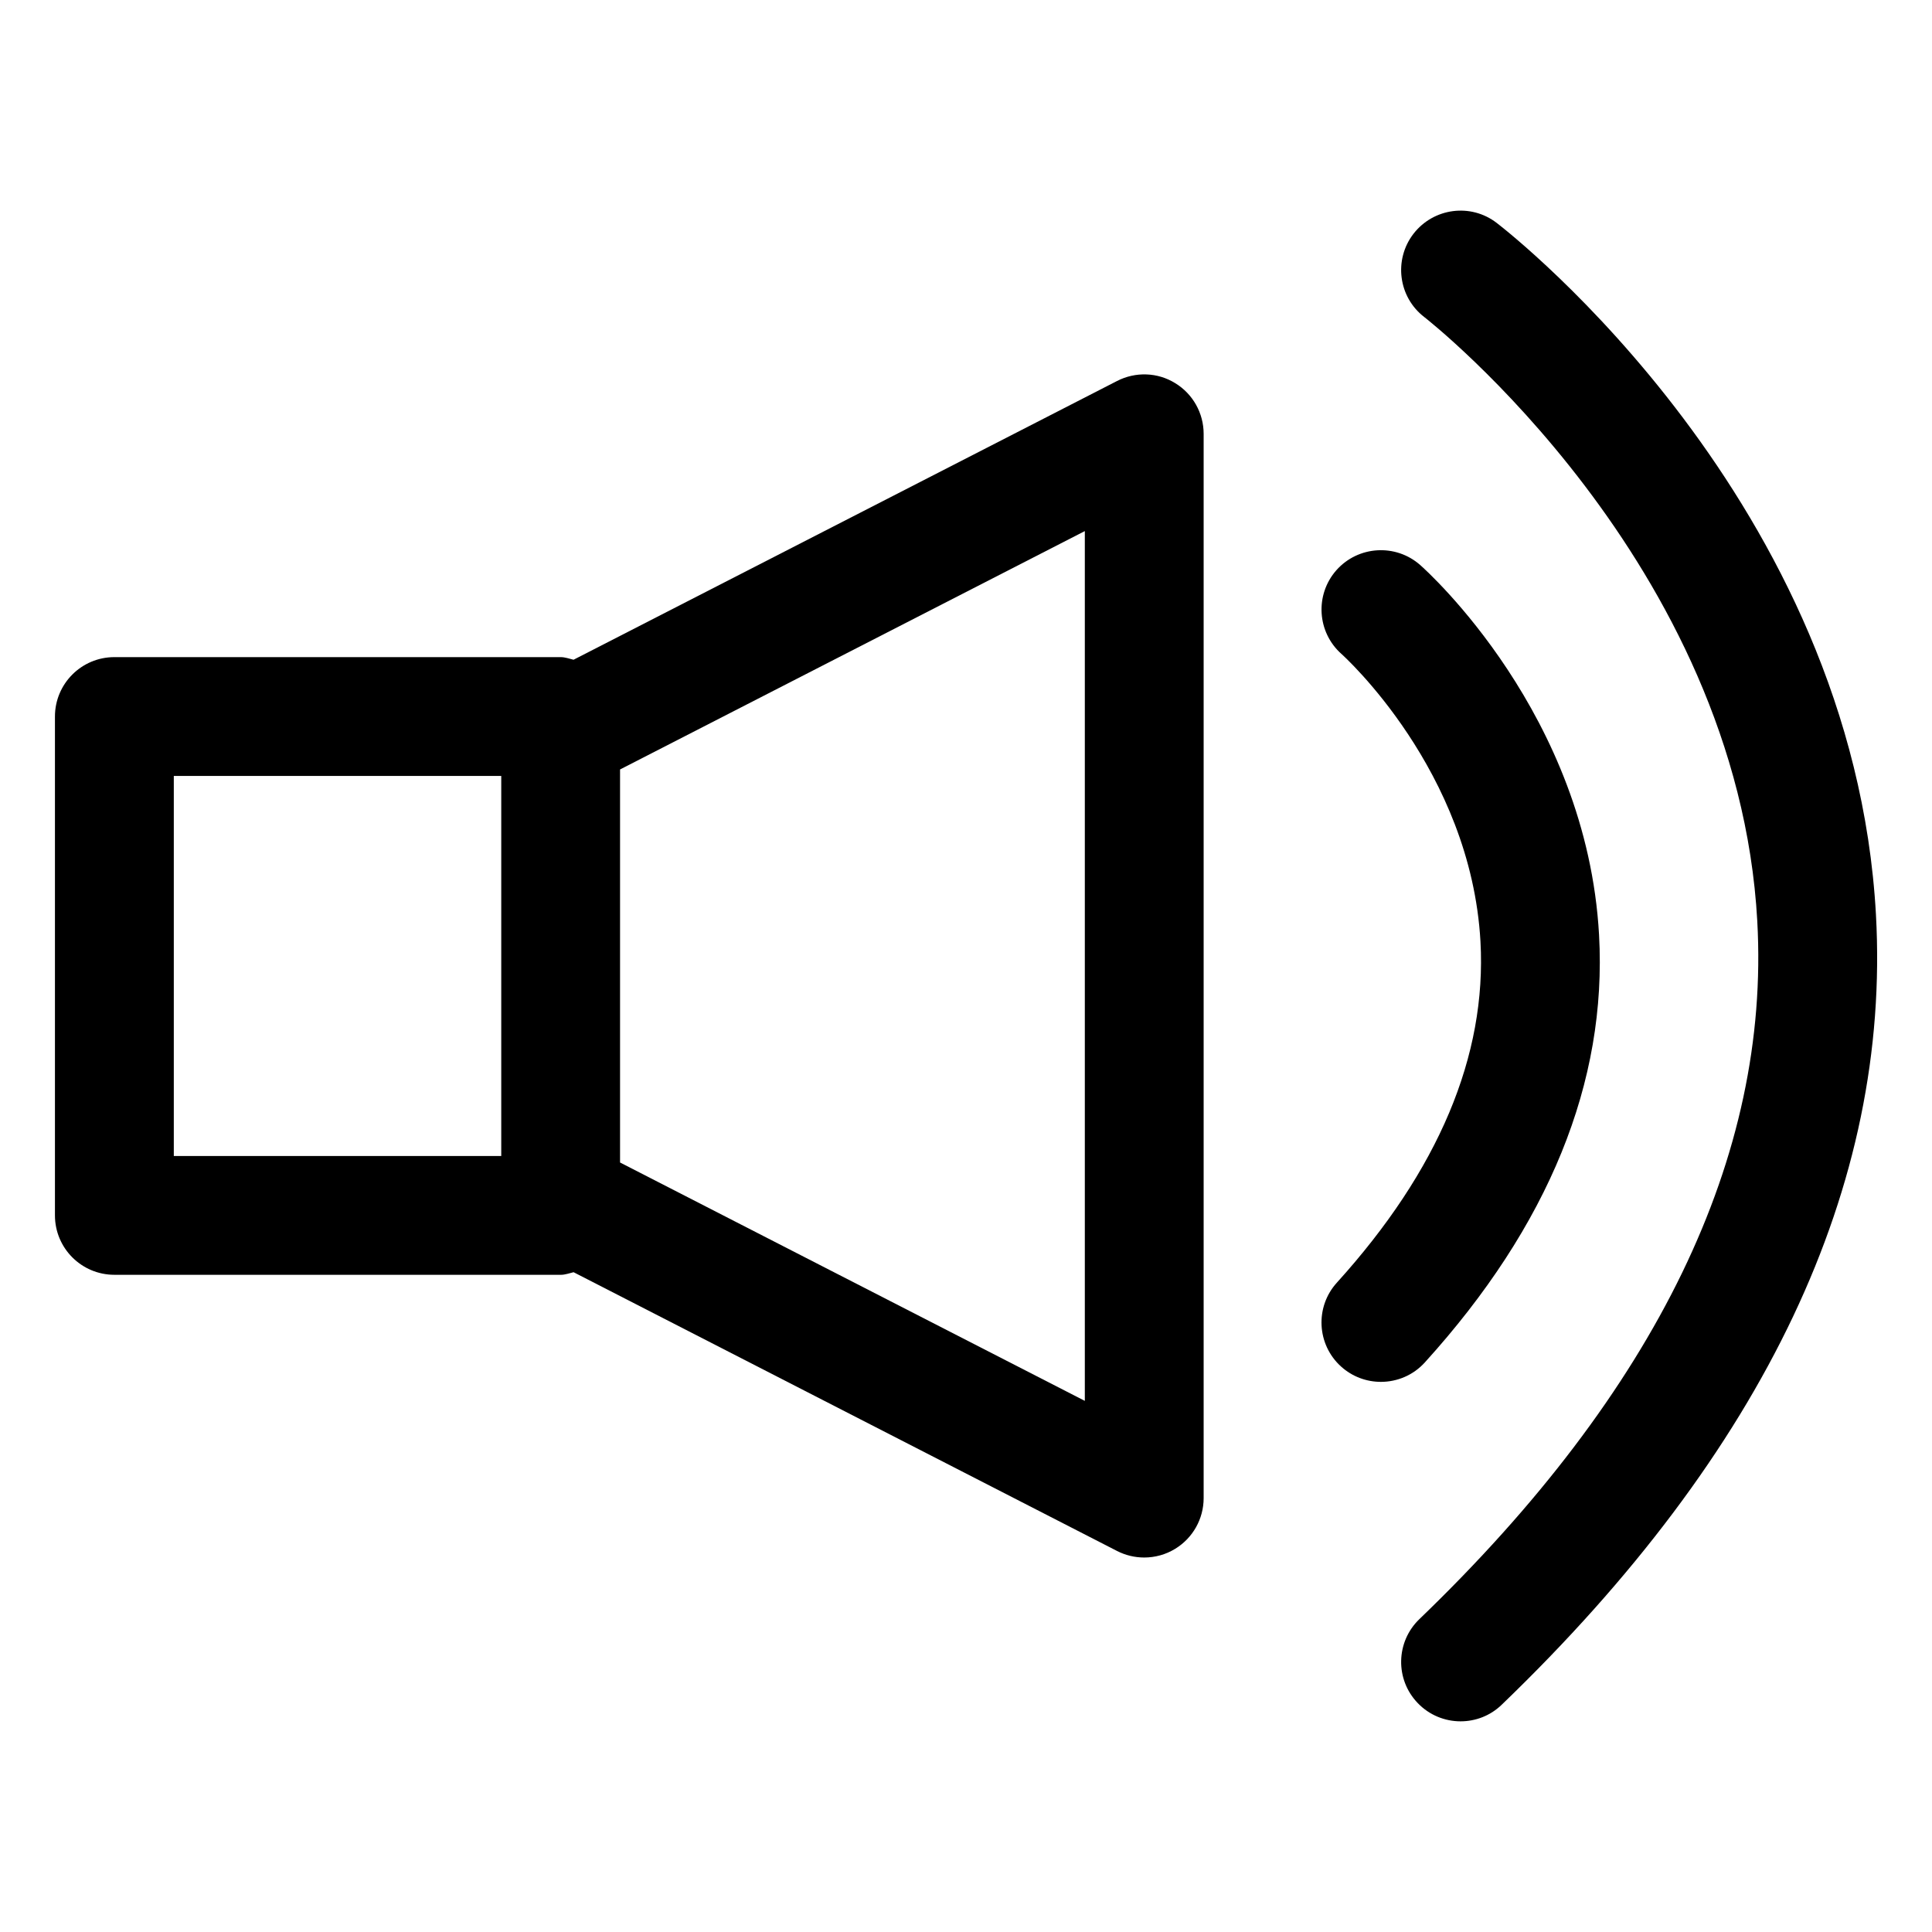 <?xml version="1.0" encoding="UTF-8"?>
<!-- Uploaded to: ICON Repo, www.iconrepo.com, Generator: ICON Repo Mixer Tools -->
<svg fill="#000000" width="800px" height="800px" version="1.1" viewBox="144 144 512 512" xmlns="http://www.w3.org/2000/svg">
 <g>
  <path d="m174.31 481.84h118.27c1.215 0 2.289-0.43 3.426-0.691l144.03 73.879c2.277 1.16 4.734 1.73 7.195 1.73 2.848 0 5.699-0.77 8.199-2.305 4.695-2.859 7.547-7.953 7.547-13.438v-282.04c0-5.484-2.848-10.578-7.543-13.438-4.652-2.879-10.496-3.086-15.395-0.574l-144.04 73.875c-1.137-0.262-2.211-0.691-3.426-0.691h-118.27c-8.691 0-15.742 7.051-15.742 15.742v132.2c0 8.695 7.051 15.746 15.742 15.746zm257.18 33.406-123.17-63.172v-104.16l123.17-63.172zm-241.43-165.61h86.777v100.72l-86.777-0.004z"/>
  <path d="m499.38 506.13c3.012 2.734 6.805 4.078 10.578 4.078 4.285 0 8.57-1.742 11.664-5.176 32.801-36.191 48.32-74.301 46.145-113.27-3.258-58.414-45.594-96.434-47.395-98.02-6.5-5.731-16.441-5.137-22.223 1.375-5.738 6.519-5.125 16.473 1.395 22.223 0.328 0.309 34.254 30.762 36.797 76.18 1.68 30.258-11.133 60.66-38.047 90.387-5.844 6.43-5.352 16.395 1.086 22.227z"/>
  <path d="m609.7 388.16c3.445 62.227-26.691 124.45-89.543 184.92-6.273 6.027-6.477 16-0.43 22.262 3.074 3.207 7.215 4.828 11.336 4.828 3.938 0 7.871-1.457 10.906-4.398 69.762-67.129 103.14-137.55 99.18-209.35-6.027-109.42-96.637-180.37-100.49-183.33-6.887-5.328-16.77-3.996-22.078 2.871-5.289 6.887-4.019 16.781 2.891 22.078 0.816 0.637 83 64.957 88.23 160.12z"/>
 </g>
</svg>